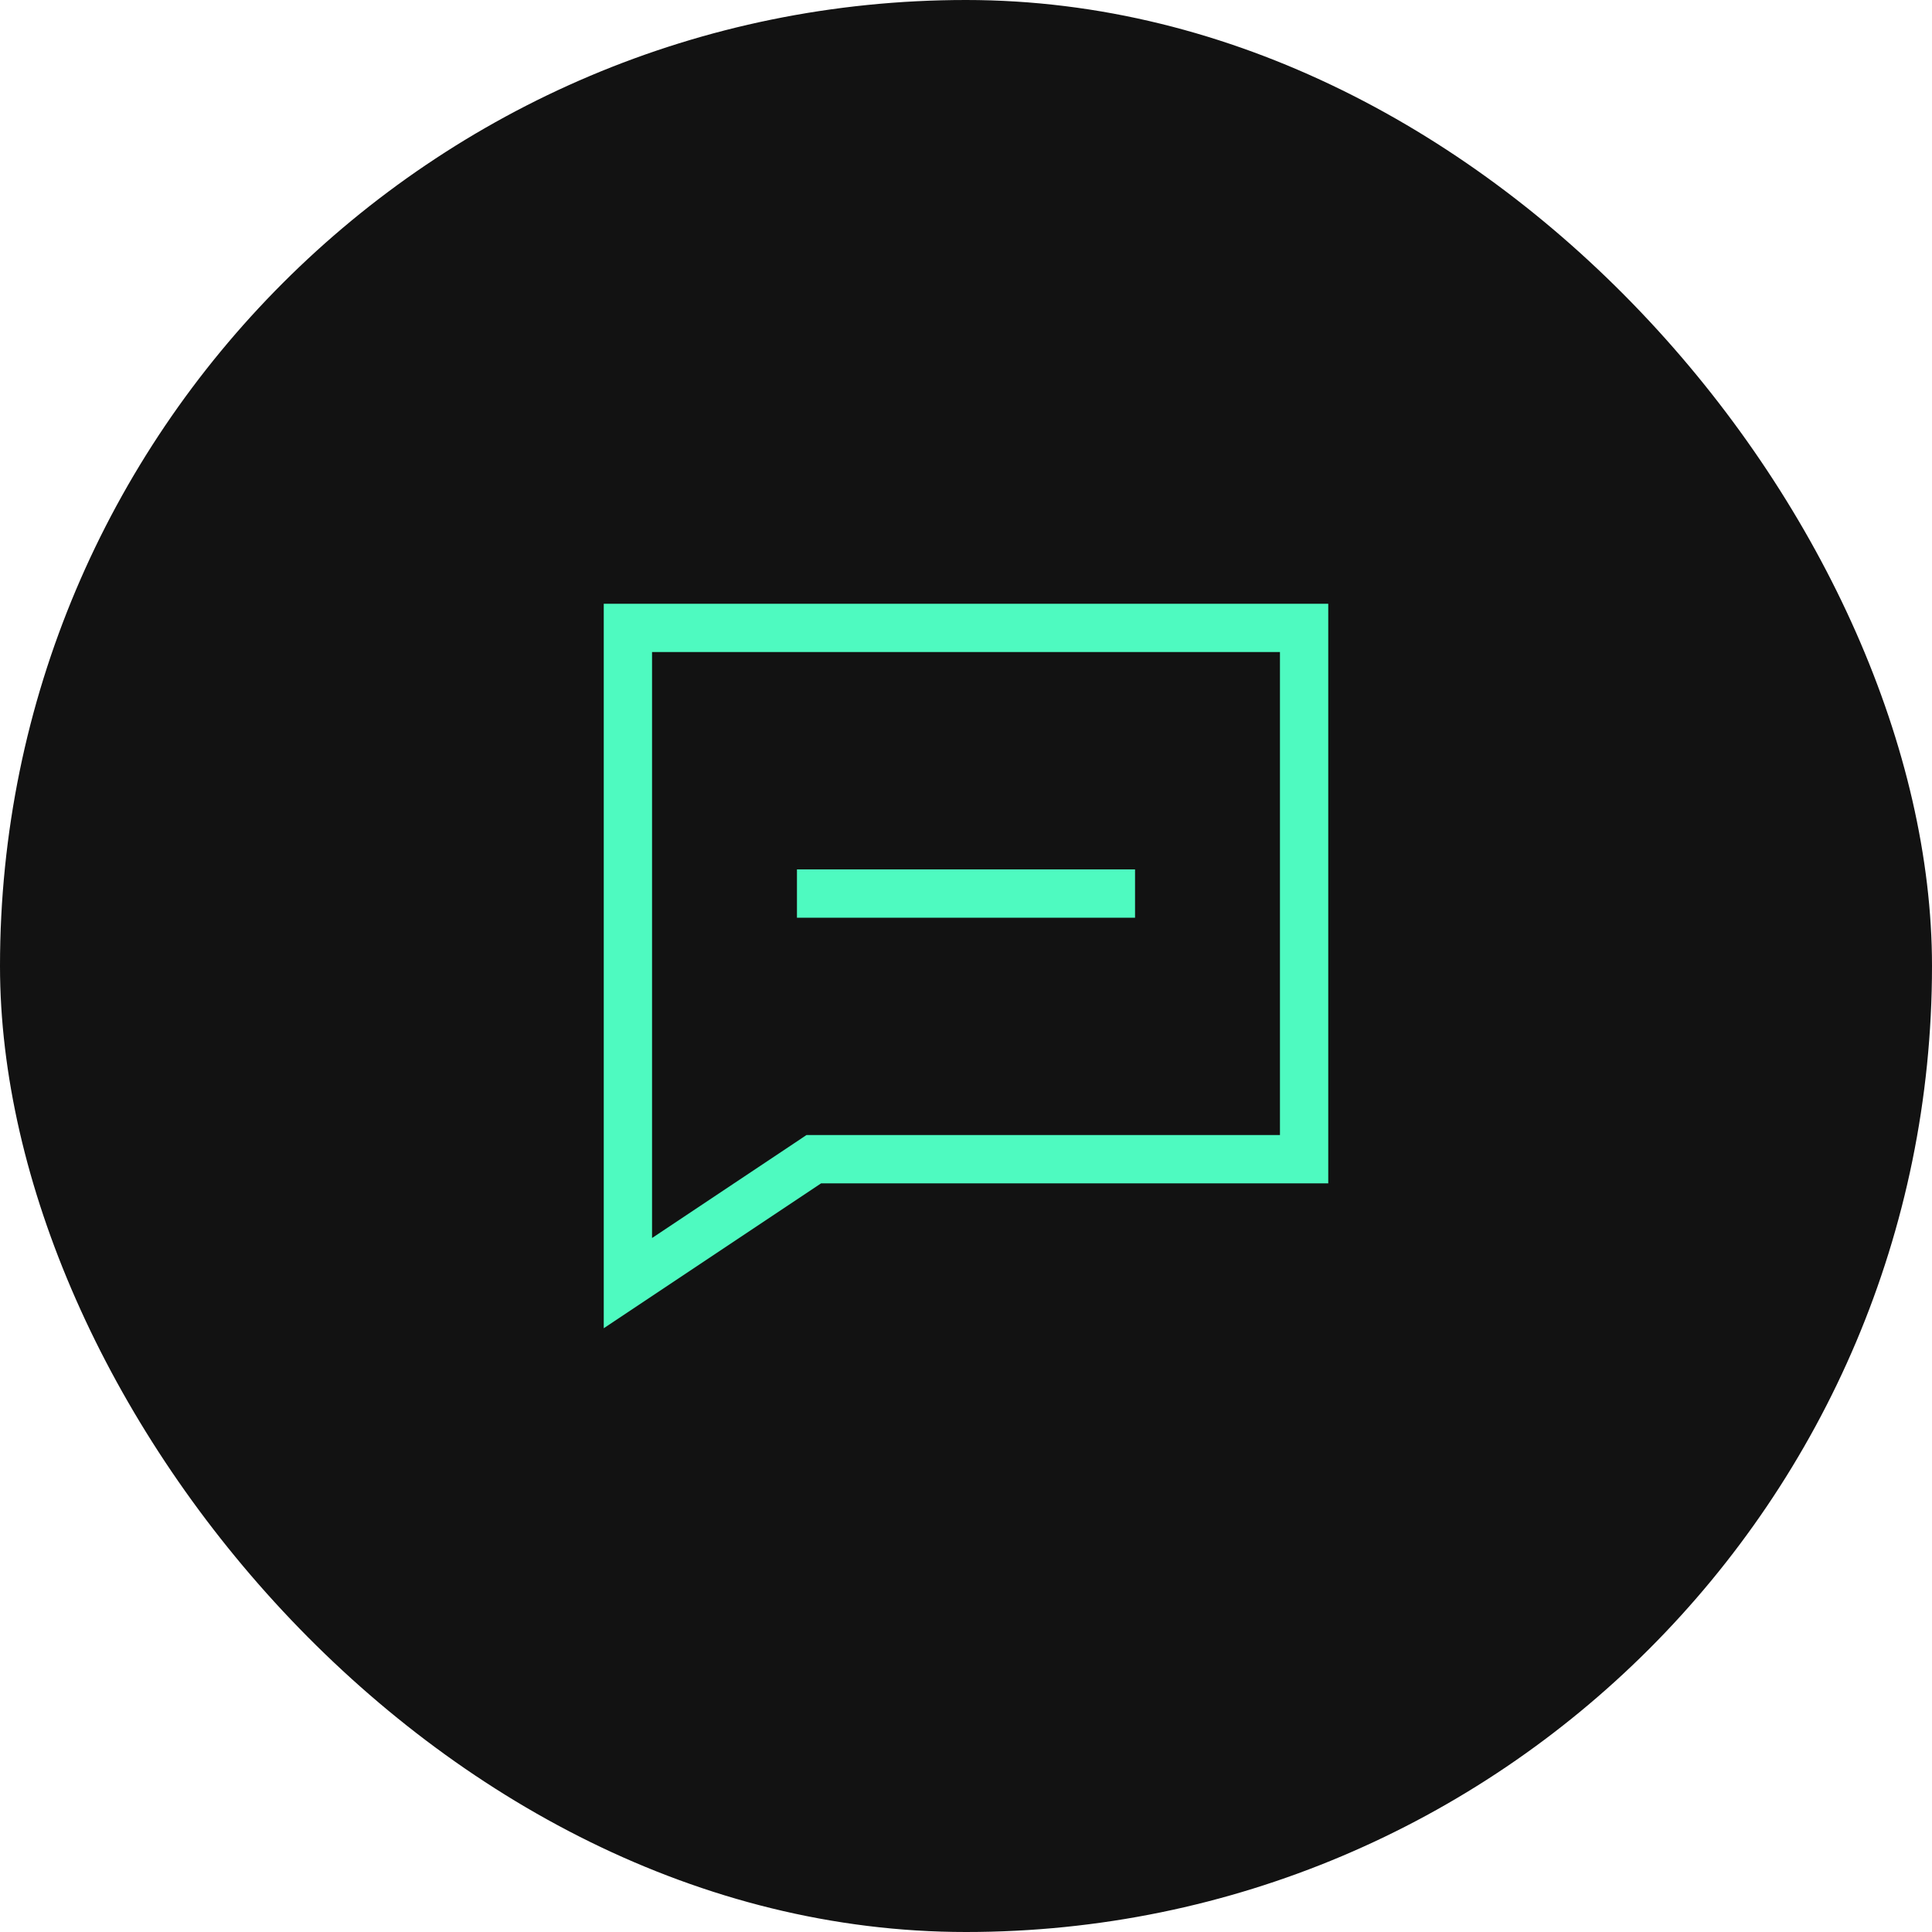 <svg width="80" height="80" viewBox="0 0 80 80" fill="none" xmlns="http://www.w3.org/2000/svg">
<rect width="80" height="80" rx="40" fill="#121212"/>
<path fill-rule="evenodd" clip-rule="evenodd" d="M53 49H34L27 53.667L25 55V52.596V27V25H27H53H55V27V47V49H53ZM32.891 47.336L27 51.263V27H53V47H34H33.394L32.891 47.336ZM47 36H33V38H47V36Z" fill="#4EFAC0"/>
</svg>
